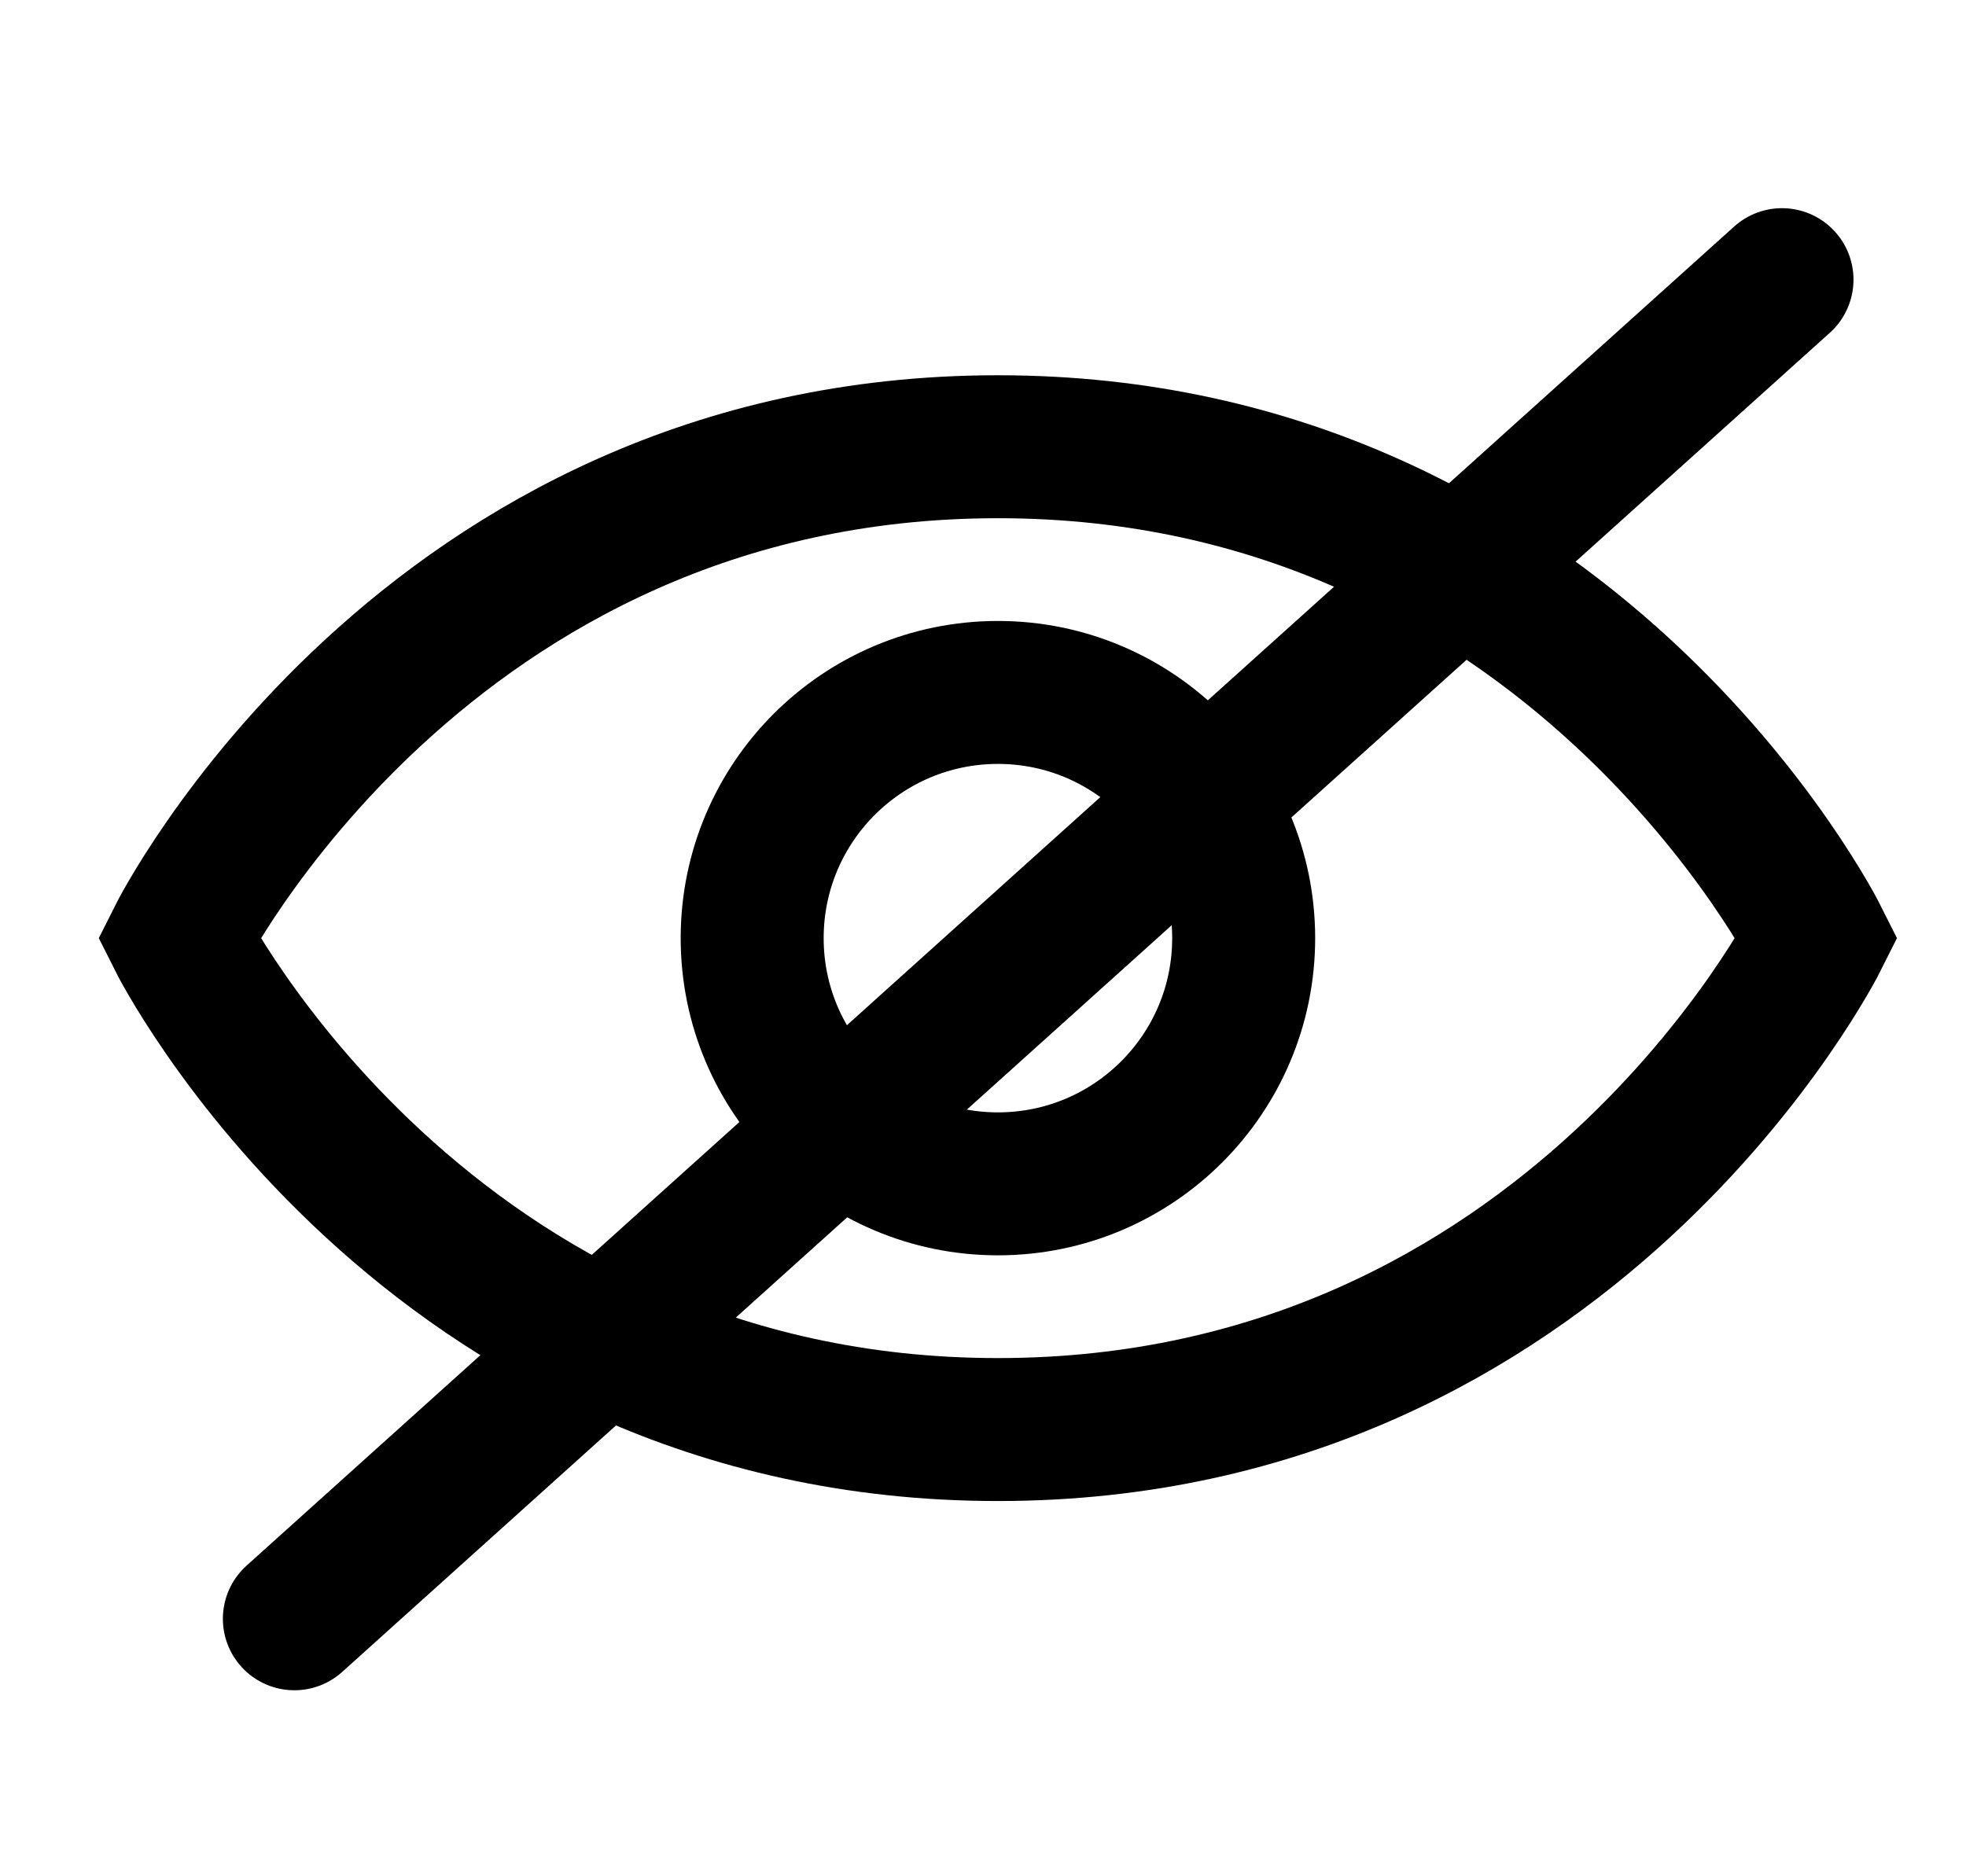 <svg width="22" height="21" viewBox="0 0 22 21" fill="none" xmlns="http://www.w3.org/2000/svg">
<path d="M20.333 10.5C20.333 10.5 17.583 16 11.167 16C4.75 16 2 10.5 2 10.5C2 10.5 4.75 5 11.167 5C17.583 5 20.333 10.5 20.333 10.5Z" stroke="black" stroke-width="1.6" stroke-linecap="round"/>
<circle cx="11.167" cy="10.5" r="2.75" stroke="black" stroke-width="1.6" stroke-linecap="round"/>
<line x1="19.941" y1="3.13" x2="3.294" y2="18.118" stroke="black" stroke-width="1.6" stroke-linecap="round"/>
</svg>
